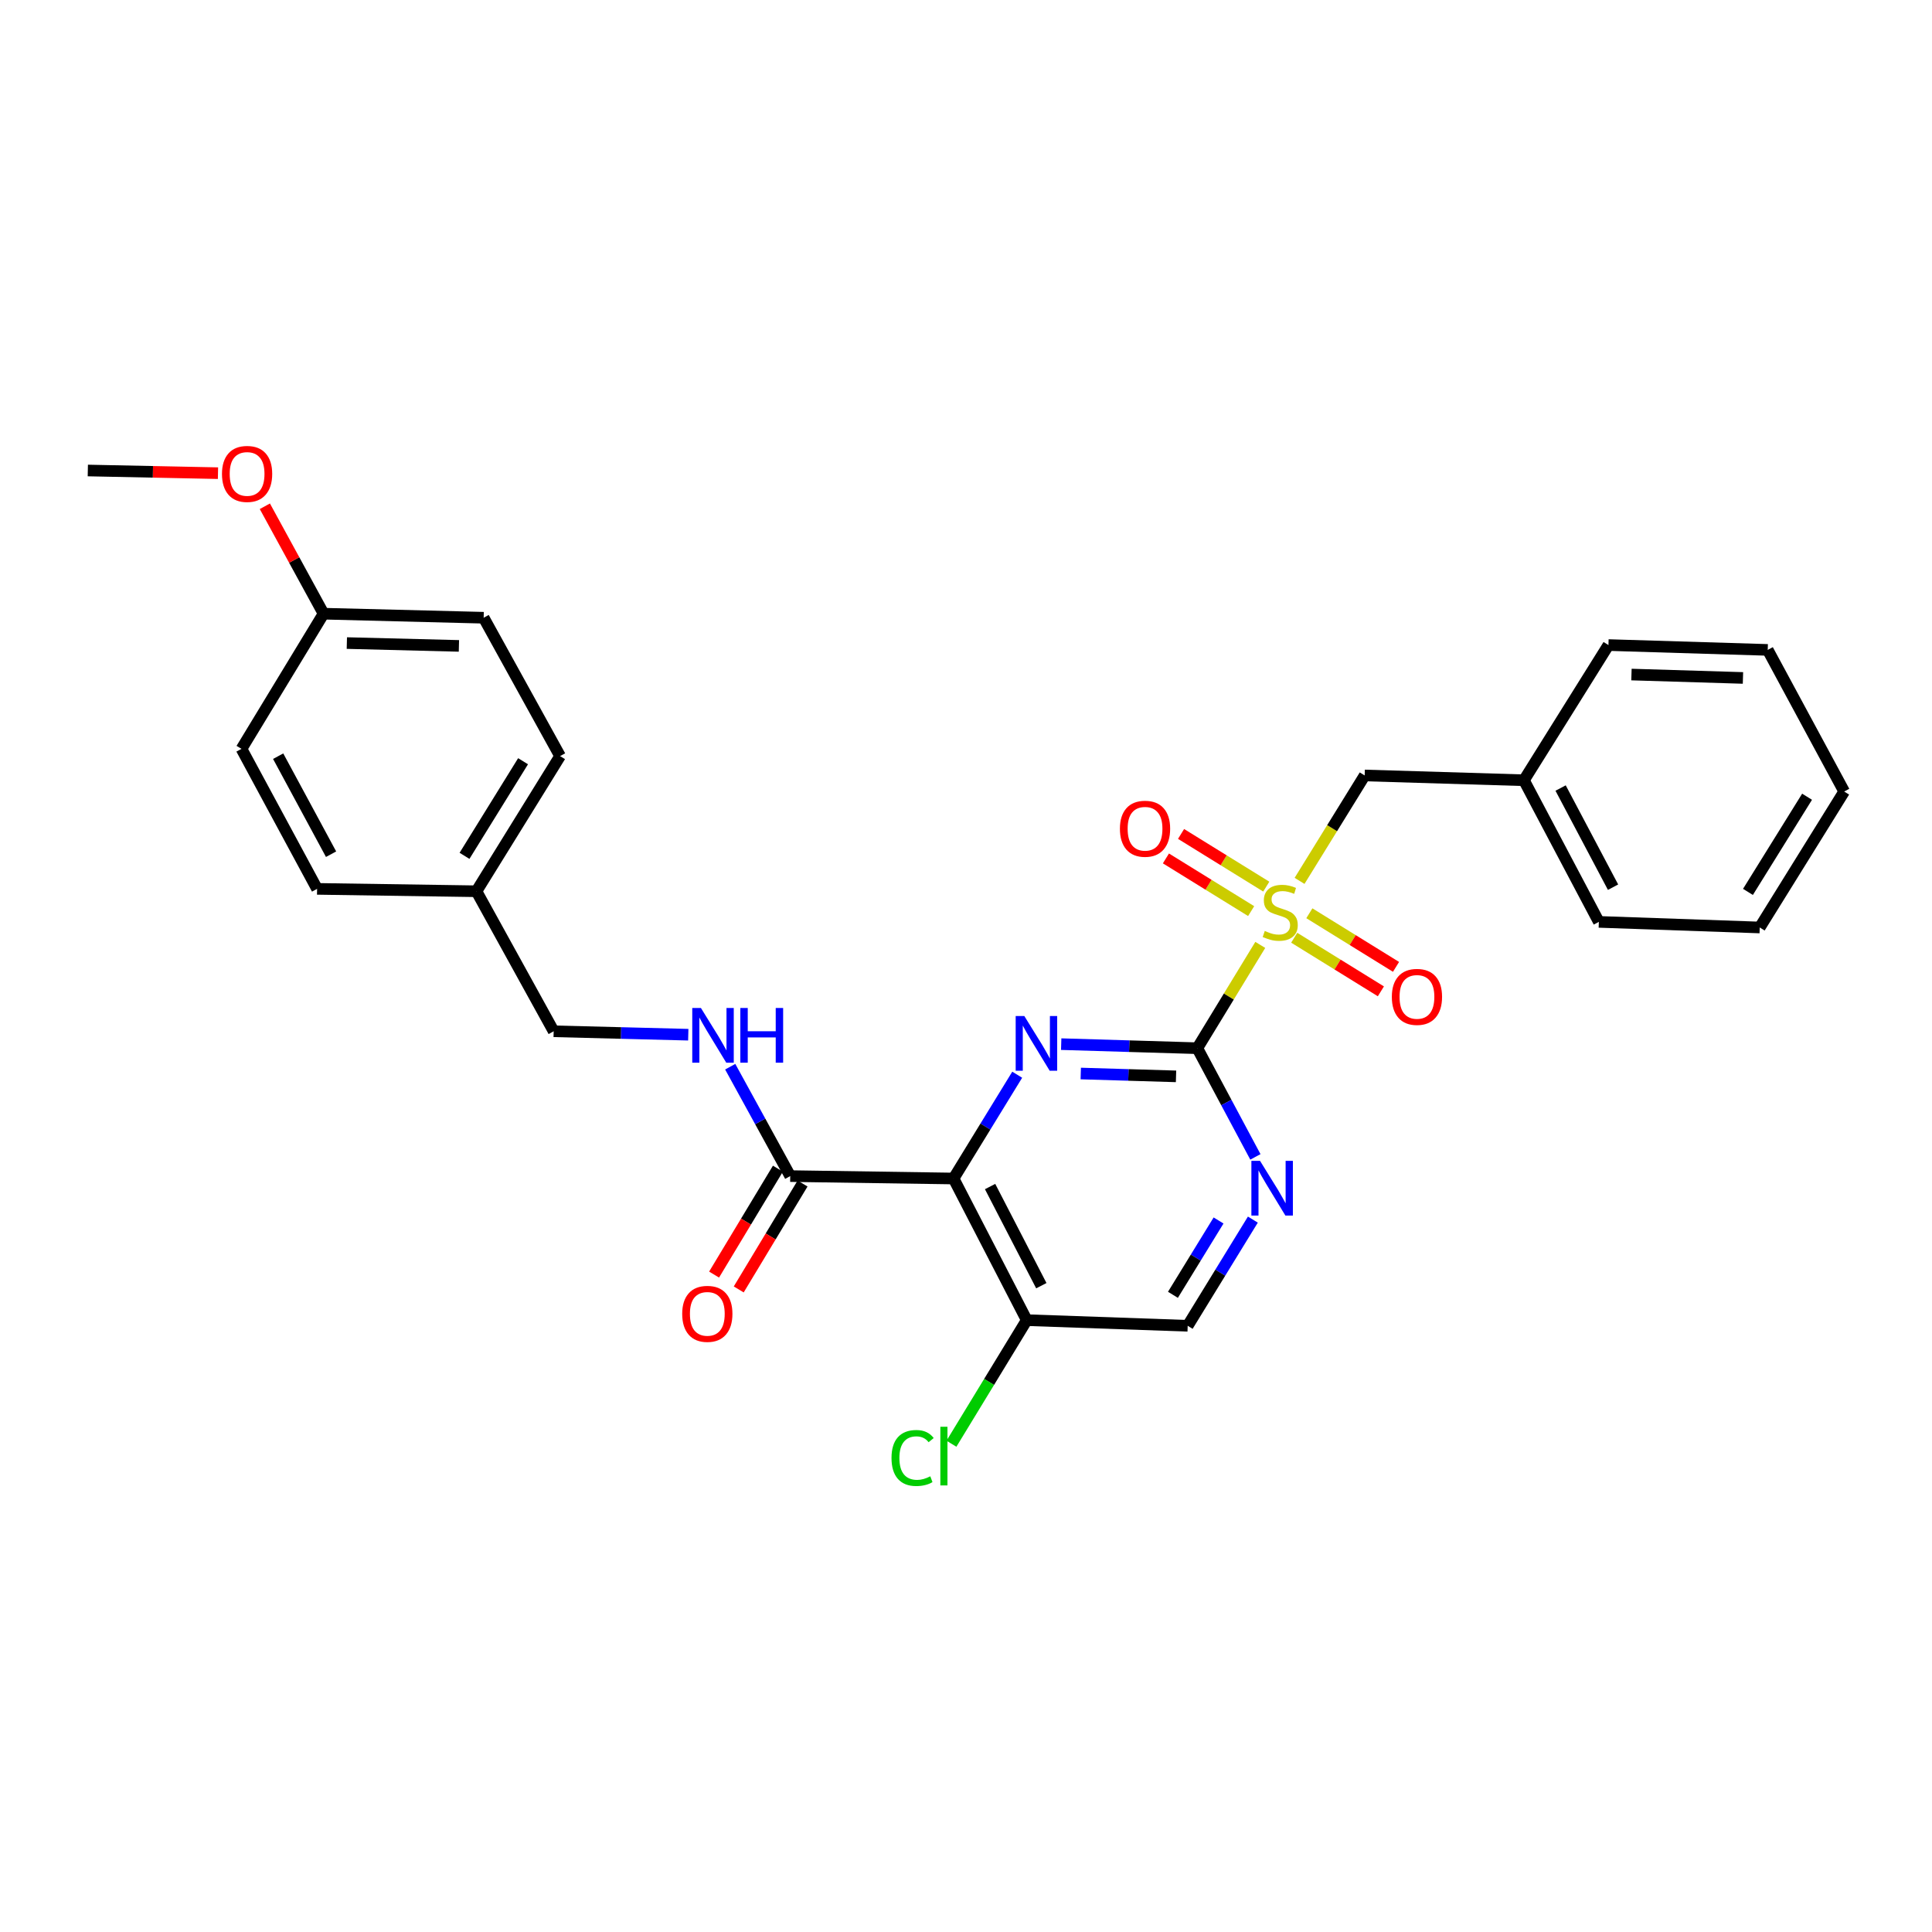 <?xml version='1.0' encoding='iso-8859-1'?>
<svg version='1.1' baseProfile='full'
              xmlns='http://www.w3.org/2000/svg'
                      xmlns:rdkit='http://www.rdkit.org/xml'
                      xmlns:xlink='http://www.w3.org/1999/xlink'
                  xml:space='preserve'
width='1000px' height='1000px' viewBox='0 0 1000 1000'>
<!-- END OF HEADER -->
<rect style='opacity:1.0;fill:#FFFFFF;stroke:none' width='1000' height='1000' x='0' y='0'> </rect>
<path class='bond-0' d='M 652.317,489.079 L 636.022,515.815' style='fill:none;fill-rule:evenodd;stroke:#CCCC00;stroke-width:6px;stroke-linecap:butt;stroke-linejoin:miter;stroke-opacity:1' />
<path class='bond-0' d='M 636.022,515.815 L 619.727,542.551' style='fill:none;fill-rule:evenodd;stroke:#000000;stroke-width:6px;stroke-linecap:butt;stroke-linejoin:miter;stroke-opacity:1' />
<path class='bond-6' d='M 672.649,455.938 L 689.501,428.656' style='fill:none;fill-rule:evenodd;stroke:#CCCC00;stroke-width:6px;stroke-linecap:butt;stroke-linejoin:miter;stroke-opacity:1' />
<path class='bond-6' d='M 689.501,428.656 L 706.353,401.375' style='fill:none;fill-rule:evenodd;stroke:#000000;stroke-width:6px;stroke-linecap:butt;stroke-linejoin:miter;stroke-opacity:1' />
<path class='bond-8' d='M 655.422,458.917 L 633.368,445.281' style='fill:none;fill-rule:evenodd;stroke:#CCCC00;stroke-width:6px;stroke-linecap:butt;stroke-linejoin:miter;stroke-opacity:1' />
<path class='bond-8' d='M 633.368,445.281 L 611.313,431.646' style='fill:none;fill-rule:evenodd;stroke:#FF0000;stroke-width:6px;stroke-linecap:butt;stroke-linejoin:miter;stroke-opacity:1' />
<path class='bond-8' d='M 647.589,471.586 L 625.534,457.951' style='fill:none;fill-rule:evenodd;stroke:#CCCC00;stroke-width:6px;stroke-linecap:butt;stroke-linejoin:miter;stroke-opacity:1' />
<path class='bond-8' d='M 625.534,457.951 L 603.48,444.315' style='fill:none;fill-rule:evenodd;stroke:#FF0000;stroke-width:6px;stroke-linecap:butt;stroke-linejoin:miter;stroke-opacity:1' />
<path class='bond-9' d='M 669.886,485.373 L 692.314,499.245' style='fill:none;fill-rule:evenodd;stroke:#CCCC00;stroke-width:6px;stroke-linecap:butt;stroke-linejoin:miter;stroke-opacity:1' />
<path class='bond-9' d='M 692.314,499.245 L 714.743,513.116' style='fill:none;fill-rule:evenodd;stroke:#FF0000;stroke-width:6px;stroke-linecap:butt;stroke-linejoin:miter;stroke-opacity:1' />
<path class='bond-9' d='M 677.72,472.705 L 700.149,486.576' style='fill:none;fill-rule:evenodd;stroke:#CCCC00;stroke-width:6px;stroke-linecap:butt;stroke-linejoin:miter;stroke-opacity:1' />
<path class='bond-9' d='M 700.149,486.576 L 722.578,500.447' style='fill:none;fill-rule:evenodd;stroke:#FF0000;stroke-width:6px;stroke-linecap:butt;stroke-linejoin:miter;stroke-opacity:1' />
<path class='bond-1' d='M 619.727,542.551 L 584.501,541.498' style='fill:none;fill-rule:evenodd;stroke:#000000;stroke-width:6px;stroke-linecap:butt;stroke-linejoin:miter;stroke-opacity:1' />
<path class='bond-1' d='M 584.501,541.498 L 549.275,540.444' style='fill:none;fill-rule:evenodd;stroke:#0000FF;stroke-width:6px;stroke-linecap:butt;stroke-linejoin:miter;stroke-opacity:1' />
<path class='bond-1' d='M 608.714,557.124 L 584.056,556.387' style='fill:none;fill-rule:evenodd;stroke:#000000;stroke-width:6px;stroke-linecap:butt;stroke-linejoin:miter;stroke-opacity:1' />
<path class='bond-1' d='M 584.056,556.387 L 559.398,555.649' style='fill:none;fill-rule:evenodd;stroke:#0000FF;stroke-width:6px;stroke-linecap:butt;stroke-linejoin:miter;stroke-opacity:1' />
<path class='bond-4' d='M 619.727,542.551 L 634.759,570.678' style='fill:none;fill-rule:evenodd;stroke:#000000;stroke-width:6px;stroke-linecap:butt;stroke-linejoin:miter;stroke-opacity:1' />
<path class='bond-4' d='M 634.759,570.678 L 649.79,598.804' style='fill:none;fill-rule:evenodd;stroke:#0000FF;stroke-width:6px;stroke-linecap:butt;stroke-linejoin:miter;stroke-opacity:1' />
<path class='bond-2' d='M 526.508,556.272 L 510.031,583.133' style='fill:none;fill-rule:evenodd;stroke:#0000FF;stroke-width:6px;stroke-linecap:butt;stroke-linejoin:miter;stroke-opacity:1' />
<path class='bond-2' d='M 510.031,583.133 L 493.554,609.995' style='fill:none;fill-rule:evenodd;stroke:#000000;stroke-width:6px;stroke-linecap:butt;stroke-linejoin:miter;stroke-opacity:1' />
<path class='bond-3' d='M 493.554,609.995 L 409.021,608.746' style='fill:none;fill-rule:evenodd;stroke:#000000;stroke-width:6px;stroke-linecap:butt;stroke-linejoin:miter;stroke-opacity:1' />
<path class='bond-28' d='M 493.554,609.995 L 531.438,683.306' style='fill:none;fill-rule:evenodd;stroke:#000000;stroke-width:6px;stroke-linecap:butt;stroke-linejoin:miter;stroke-opacity:1' />
<path class='bond-28' d='M 512.469,614.153 L 538.988,665.471' style='fill:none;fill-rule:evenodd;stroke:#000000;stroke-width:6px;stroke-linecap:butt;stroke-linejoin:miter;stroke-opacity:1' />
<path class='bond-7' d='M 409.021,608.746 L 393.491,580.436' style='fill:none;fill-rule:evenodd;stroke:#000000;stroke-width:6px;stroke-linecap:butt;stroke-linejoin:miter;stroke-opacity:1' />
<path class='bond-7' d='M 393.491,580.436 L 377.96,552.127' style='fill:none;fill-rule:evenodd;stroke:#0000FF;stroke-width:6px;stroke-linecap:butt;stroke-linejoin:miter;stroke-opacity:1' />
<path class='bond-11' d='M 402.642,604.902 L 386.125,632.311' style='fill:none;fill-rule:evenodd;stroke:#000000;stroke-width:6px;stroke-linecap:butt;stroke-linejoin:miter;stroke-opacity:1' />
<path class='bond-11' d='M 386.125,632.311 L 369.609,659.72' style='fill:none;fill-rule:evenodd;stroke:#FF0000;stroke-width:6px;stroke-linecap:butt;stroke-linejoin:miter;stroke-opacity:1' />
<path class='bond-11' d='M 415.4,612.59 L 398.884,639.999' style='fill:none;fill-rule:evenodd;stroke:#000000;stroke-width:6px;stroke-linecap:butt;stroke-linejoin:miter;stroke-opacity:1' />
<path class='bond-11' d='M 398.884,639.999 L 382.367,667.408' style='fill:none;fill-rule:evenodd;stroke:#FF0000;stroke-width:6px;stroke-linecap:butt;stroke-linejoin:miter;stroke-opacity:1' />
<path class='bond-10' d='M 648.481,631.267 L 631.613,658.747' style='fill:none;fill-rule:evenodd;stroke:#0000FF;stroke-width:6px;stroke-linecap:butt;stroke-linejoin:miter;stroke-opacity:1' />
<path class='bond-10' d='M 631.613,658.747 L 614.745,686.227' style='fill:none;fill-rule:evenodd;stroke:#000000;stroke-width:6px;stroke-linecap:butt;stroke-linejoin:miter;stroke-opacity:1' />
<path class='bond-10' d='M 630.726,631.719 L 618.919,650.955' style='fill:none;fill-rule:evenodd;stroke:#0000FF;stroke-width:6px;stroke-linecap:butt;stroke-linejoin:miter;stroke-opacity:1' />
<path class='bond-10' d='M 618.919,650.955 L 607.111,670.191' style='fill:none;fill-rule:evenodd;stroke:#000000;stroke-width:6px;stroke-linecap:butt;stroke-linejoin:miter;stroke-opacity:1' />
<path class='bond-5' d='M 531.438,683.306 L 614.745,686.227' style='fill:none;fill-rule:evenodd;stroke:#000000;stroke-width:6px;stroke-linecap:butt;stroke-linejoin:miter;stroke-opacity:1' />
<path class='bond-12' d='M 531.438,683.306 L 511.951,715.288' style='fill:none;fill-rule:evenodd;stroke:#000000;stroke-width:6px;stroke-linecap:butt;stroke-linejoin:miter;stroke-opacity:1' />
<path class='bond-12' d='M 511.951,715.288 L 492.463,747.27' style='fill:none;fill-rule:evenodd;stroke:#00CC00;stroke-width:6px;stroke-linecap:butt;stroke-linejoin:miter;stroke-opacity:1' />
<path class='bond-16' d='M 706.353,401.375 L 788.783,403.858' style='fill:none;fill-rule:evenodd;stroke:#000000;stroke-width:6px;stroke-linecap:butt;stroke-linejoin:miter;stroke-opacity:1' />
<path class='bond-13' d='M 356.249,535.564 L 321.415,534.676' style='fill:none;fill-rule:evenodd;stroke:#0000FF;stroke-width:6px;stroke-linecap:butt;stroke-linejoin:miter;stroke-opacity:1' />
<path class='bond-13' d='M 321.415,534.676 L 286.58,533.788' style='fill:none;fill-rule:evenodd;stroke:#000000;stroke-width:6px;stroke-linecap:butt;stroke-linejoin:miter;stroke-opacity:1' />
<path class='bond-14' d='M 286.58,533.788 L 246.602,461.313' style='fill:none;fill-rule:evenodd;stroke:#000000;stroke-width:6px;stroke-linecap:butt;stroke-linejoin:miter;stroke-opacity:1' />
<path class='bond-17' d='M 246.602,461.313 L 164.122,460.08' style='fill:none;fill-rule:evenodd;stroke:#000000;stroke-width:6px;stroke-linecap:butt;stroke-linejoin:miter;stroke-opacity:1' />
<path class='bond-18' d='M 246.602,461.313 L 289.899,391.354' style='fill:none;fill-rule:evenodd;stroke:#000000;stroke-width:6px;stroke-linecap:butt;stroke-linejoin:miter;stroke-opacity:1' />
<path class='bond-18' d='M 240.431,442.98 L 270.738,394.009' style='fill:none;fill-rule:evenodd;stroke:#000000;stroke-width:6px;stroke-linecap:butt;stroke-linejoin:miter;stroke-opacity:1' />
<path class='bond-15' d='M 167.474,317.645 L 250.343,319.739' style='fill:none;fill-rule:evenodd;stroke:#000000;stroke-width:6px;stroke-linecap:butt;stroke-linejoin:miter;stroke-opacity:1' />
<path class='bond-15' d='M 179.528,332.85 L 237.536,334.316' style='fill:none;fill-rule:evenodd;stroke:#000000;stroke-width:6px;stroke-linecap:butt;stroke-linejoin:miter;stroke-opacity:1' />
<path class='bond-21' d='M 167.474,317.645 L 152.28,289.844' style='fill:none;fill-rule:evenodd;stroke:#000000;stroke-width:6px;stroke-linecap:butt;stroke-linejoin:miter;stroke-opacity:1' />
<path class='bond-21' d='M 152.28,289.844 L 137.087,262.043' style='fill:none;fill-rule:evenodd;stroke:#FF0000;stroke-width:6px;stroke-linecap:butt;stroke-linejoin:miter;stroke-opacity:1' />
<path class='bond-30' d='M 167.474,317.645 L 124.997,387.605' style='fill:none;fill-rule:evenodd;stroke:#000000;stroke-width:6px;stroke-linecap:butt;stroke-linejoin:miter;stroke-opacity:1' />
<path class='bond-22' d='M 788.783,403.858 L 827.561,477.168' style='fill:none;fill-rule:evenodd;stroke:#000000;stroke-width:6px;stroke-linecap:butt;stroke-linejoin:miter;stroke-opacity:1' />
<path class='bond-22' d='M 807.767,407.889 L 834.911,459.207' style='fill:none;fill-rule:evenodd;stroke:#000000;stroke-width:6px;stroke-linecap:butt;stroke-linejoin:miter;stroke-opacity:1' />
<path class='bond-23' d='M 788.783,403.858 L 832.526,333.882' style='fill:none;fill-rule:evenodd;stroke:#000000;stroke-width:6px;stroke-linecap:butt;stroke-linejoin:miter;stroke-opacity:1' />
<path class='bond-20' d='M 164.122,460.08 L 124.997,387.605' style='fill:none;fill-rule:evenodd;stroke:#000000;stroke-width:6px;stroke-linecap:butt;stroke-linejoin:miter;stroke-opacity:1' />
<path class='bond-20' d='M 171.361,442.133 L 143.973,391.4' style='fill:none;fill-rule:evenodd;stroke:#000000;stroke-width:6px;stroke-linecap:butt;stroke-linejoin:miter;stroke-opacity:1' />
<path class='bond-19' d='M 289.899,391.354 L 250.343,319.739' style='fill:none;fill-rule:evenodd;stroke:#000000;stroke-width:6px;stroke-linecap:butt;stroke-linejoin:miter;stroke-opacity:1' />
<path class='bond-24' d='M 112.832,244.912 L 79.143,244.222' style='fill:none;fill-rule:evenodd;stroke:#FF0000;stroke-width:6px;stroke-linecap:butt;stroke-linejoin:miter;stroke-opacity:1' />
<path class='bond-24' d='M 79.143,244.222 L 45.455,243.532' style='fill:none;fill-rule:evenodd;stroke:#000000;stroke-width:6px;stroke-linecap:butt;stroke-linejoin:miter;stroke-opacity:1' />
<path class='bond-26' d='M 827.561,477.168 L 910.835,480.065' style='fill:none;fill-rule:evenodd;stroke:#000000;stroke-width:6px;stroke-linecap:butt;stroke-linejoin:miter;stroke-opacity:1' />
<path class='bond-25' d='M 832.526,333.882 L 914.973,336.389' style='fill:none;fill-rule:evenodd;stroke:#000000;stroke-width:6px;stroke-linecap:butt;stroke-linejoin:miter;stroke-opacity:1' />
<path class='bond-25' d='M 844.44,349.146 L 902.153,350.902' style='fill:none;fill-rule:evenodd;stroke:#000000;stroke-width:6px;stroke-linecap:butt;stroke-linejoin:miter;stroke-opacity:1' />
<path class='bond-27' d='M 914.973,336.389 L 954.545,409.692' style='fill:none;fill-rule:evenodd;stroke:#000000;stroke-width:6px;stroke-linecap:butt;stroke-linejoin:miter;stroke-opacity:1' />
<path class='bond-29' d='M 910.835,480.065 L 954.545,409.692' style='fill:none;fill-rule:evenodd;stroke:#000000;stroke-width:6px;stroke-linecap:butt;stroke-linejoin:miter;stroke-opacity:1' />
<path class='bond-29' d='M 904.738,461.649 L 935.336,412.388' style='fill:none;fill-rule:evenodd;stroke:#000000;stroke-width:6px;stroke-linecap:butt;stroke-linejoin:miter;stroke-opacity:1' />
<path  class='atom-0' d='M 654.643 481.857
Q 654.963 481.977, 656.283 482.537
Q 657.603 483.097, 659.043 483.457
Q 660.523 483.777, 661.963 483.777
Q 664.643 483.777, 666.203 482.497
Q 667.763 481.177, 667.763 478.897
Q 667.763 477.337, 666.963 476.377
Q 666.203 475.417, 665.003 474.897
Q 663.803 474.377, 661.803 473.777
Q 659.283 473.017, 657.763 472.297
Q 656.283 471.577, 655.203 470.057
Q 654.163 468.537, 654.163 465.977
Q 654.163 462.417, 656.563 460.217
Q 659.003 458.017, 663.803 458.017
Q 667.083 458.017, 670.803 459.577
L 669.883 462.657
Q 666.483 461.257, 663.923 461.257
Q 661.163 461.257, 659.643 462.417
Q 658.123 463.537, 658.163 465.497
Q 658.163 467.017, 658.923 467.937
Q 659.723 468.857, 660.843 469.377
Q 662.003 469.897, 663.923 470.497
Q 666.483 471.297, 668.003 472.097
Q 669.523 472.897, 670.603 474.537
Q 671.723 476.137, 671.723 478.897
Q 671.723 482.817, 669.083 484.937
Q 666.483 487.017, 662.123 487.017
Q 659.603 487.017, 657.683 486.457
Q 655.803 485.937, 653.563 485.017
L 654.643 481.857
' fill='#CCCC00'/>
<path  class='atom-2' d='M 530.193 525.901
L 539.473 540.901
Q 540.393 542.381, 541.873 545.061
Q 543.353 547.741, 543.433 547.901
L 543.433 525.901
L 547.193 525.901
L 547.193 554.221
L 543.313 554.221
L 533.353 537.821
Q 532.193 535.901, 530.953 533.701
Q 529.753 531.501, 529.393 530.821
L 529.393 554.221
L 525.713 554.221
L 525.713 525.901
L 530.193 525.901
' fill='#0000FF'/>
<path  class='atom-5' d='M 652.195 600.858
L 661.475 615.858
Q 662.395 617.338, 663.875 620.018
Q 665.355 622.698, 665.435 622.858
L 665.435 600.858
L 669.195 600.858
L 669.195 629.178
L 665.315 629.178
L 655.355 612.778
Q 654.195 610.858, 652.955 608.658
Q 651.755 606.458, 651.395 605.778
L 651.395 629.178
L 647.715 629.178
L 647.715 600.858
L 652.195 600.858
' fill='#0000FF'/>
<path  class='atom-8' d='M 362.792 521.73
L 372.072 536.73
Q 372.992 538.21, 374.472 540.89
Q 375.952 543.57, 376.032 543.73
L 376.032 521.73
L 379.792 521.73
L 379.792 550.05
L 375.912 550.05
L 365.952 533.65
Q 364.792 531.73, 363.552 529.53
Q 362.352 527.33, 361.992 526.65
L 361.992 550.05
L 358.312 550.05
L 358.312 521.73
L 362.792 521.73
' fill='#0000FF'/>
<path  class='atom-8' d='M 383.192 521.73
L 387.032 521.73
L 387.032 533.77
L 401.512 533.77
L 401.512 521.73
L 405.352 521.73
L 405.352 550.05
L 401.512 550.05
L 401.512 536.97
L 387.032 536.97
L 387.032 550.05
L 383.192 550.05
L 383.192 521.73
' fill='#0000FF'/>
<path  class='atom-9' d='M 579.667 428.954
Q 579.667 422.154, 583.027 418.354
Q 586.387 414.554, 592.667 414.554
Q 598.947 414.554, 602.307 418.354
Q 605.667 422.154, 605.667 428.954
Q 605.667 435.834, 602.267 439.754
Q 598.867 443.634, 592.667 443.634
Q 586.427 443.634, 583.027 439.754
Q 579.667 435.874, 579.667 428.954
M 592.667 440.434
Q 596.987 440.434, 599.307 437.554
Q 601.667 434.634, 601.667 428.954
Q 601.667 423.394, 599.307 420.594
Q 596.987 417.754, 592.667 417.754
Q 588.347 417.754, 585.987 420.554
Q 583.667 423.354, 583.667 428.954
Q 583.667 434.674, 585.987 437.554
Q 588.347 440.434, 592.667 440.434
' fill='#FF0000'/>
<path  class='atom-10' d='M 720.413 515.985
Q 720.413 509.185, 723.773 505.385
Q 727.133 501.585, 733.413 501.585
Q 739.693 501.585, 743.053 505.385
Q 746.413 509.185, 746.413 515.985
Q 746.413 522.865, 743.013 526.785
Q 739.613 530.665, 733.413 530.665
Q 727.173 530.665, 723.773 526.785
Q 720.413 522.905, 720.413 515.985
M 733.413 527.465
Q 737.733 527.465, 740.053 524.585
Q 742.413 521.665, 742.413 515.985
Q 742.413 510.425, 740.053 507.625
Q 737.733 504.785, 733.413 504.785
Q 729.093 504.785, 726.733 507.585
Q 724.413 510.385, 724.413 515.985
Q 724.413 521.705, 726.733 524.585
Q 729.093 527.465, 733.413 527.465
' fill='#FF0000'/>
<path  class='atom-12' d='M 353.106 680.043
Q 353.106 673.243, 356.466 669.443
Q 359.826 665.643, 366.106 665.643
Q 372.386 665.643, 375.746 669.443
Q 379.106 673.243, 379.106 680.043
Q 379.106 686.923, 375.706 690.843
Q 372.306 694.723, 366.106 694.723
Q 359.866 694.723, 356.466 690.843
Q 353.106 686.963, 353.106 680.043
M 366.106 691.523
Q 370.426 691.523, 372.746 688.643
Q 375.106 685.723, 375.106 680.043
Q 375.106 674.483, 372.746 671.683
Q 370.426 668.843, 366.106 668.843
Q 361.786 668.843, 359.426 671.643
Q 357.106 674.443, 357.106 680.043
Q 357.106 685.763, 359.426 688.643
Q 361.786 691.523, 366.106 691.523
' fill='#FF0000'/>
<path  class='atom-13' d='M 461.444 754.651
Q 461.444 747.611, 464.724 743.931
Q 468.044 740.211, 474.324 740.211
Q 480.164 740.211, 483.284 744.331
L 480.644 746.491
Q 478.364 743.491, 474.324 743.491
Q 470.044 743.491, 467.764 746.371
Q 465.524 749.211, 465.524 754.651
Q 465.524 760.251, 467.844 763.131
Q 470.204 766.011, 474.764 766.011
Q 477.884 766.011, 481.524 764.131
L 482.644 767.131
Q 481.164 768.091, 478.924 768.651
Q 476.684 769.211, 474.204 769.211
Q 468.044 769.211, 464.724 765.451
Q 461.444 761.691, 461.444 754.651
' fill='#00CC00'/>
<path  class='atom-13' d='M 486.724 738.491
L 490.404 738.491
L 490.404 768.851
L 486.724 768.851
L 486.724 738.491
' fill='#00CC00'/>
<path  class='atom-22' d='M 114.893 245.3
Q 114.893 238.5, 118.253 234.7
Q 121.613 230.9, 127.893 230.9
Q 134.173 230.9, 137.533 234.7
Q 140.893 238.5, 140.893 245.3
Q 140.893 252.18, 137.493 256.1
Q 134.093 259.98, 127.893 259.98
Q 121.653 259.98, 118.253 256.1
Q 114.893 252.22, 114.893 245.3
M 127.893 256.78
Q 132.213 256.78, 134.533 253.9
Q 136.893 250.98, 136.893 245.3
Q 136.893 239.74, 134.533 236.94
Q 132.213 234.1, 127.893 234.1
Q 123.573 234.1, 121.213 236.9
Q 118.893 239.7, 118.893 245.3
Q 118.893 251.02, 121.213 253.9
Q 123.573 256.78, 127.893 256.78
' fill='#FF0000'/>
</svg>
